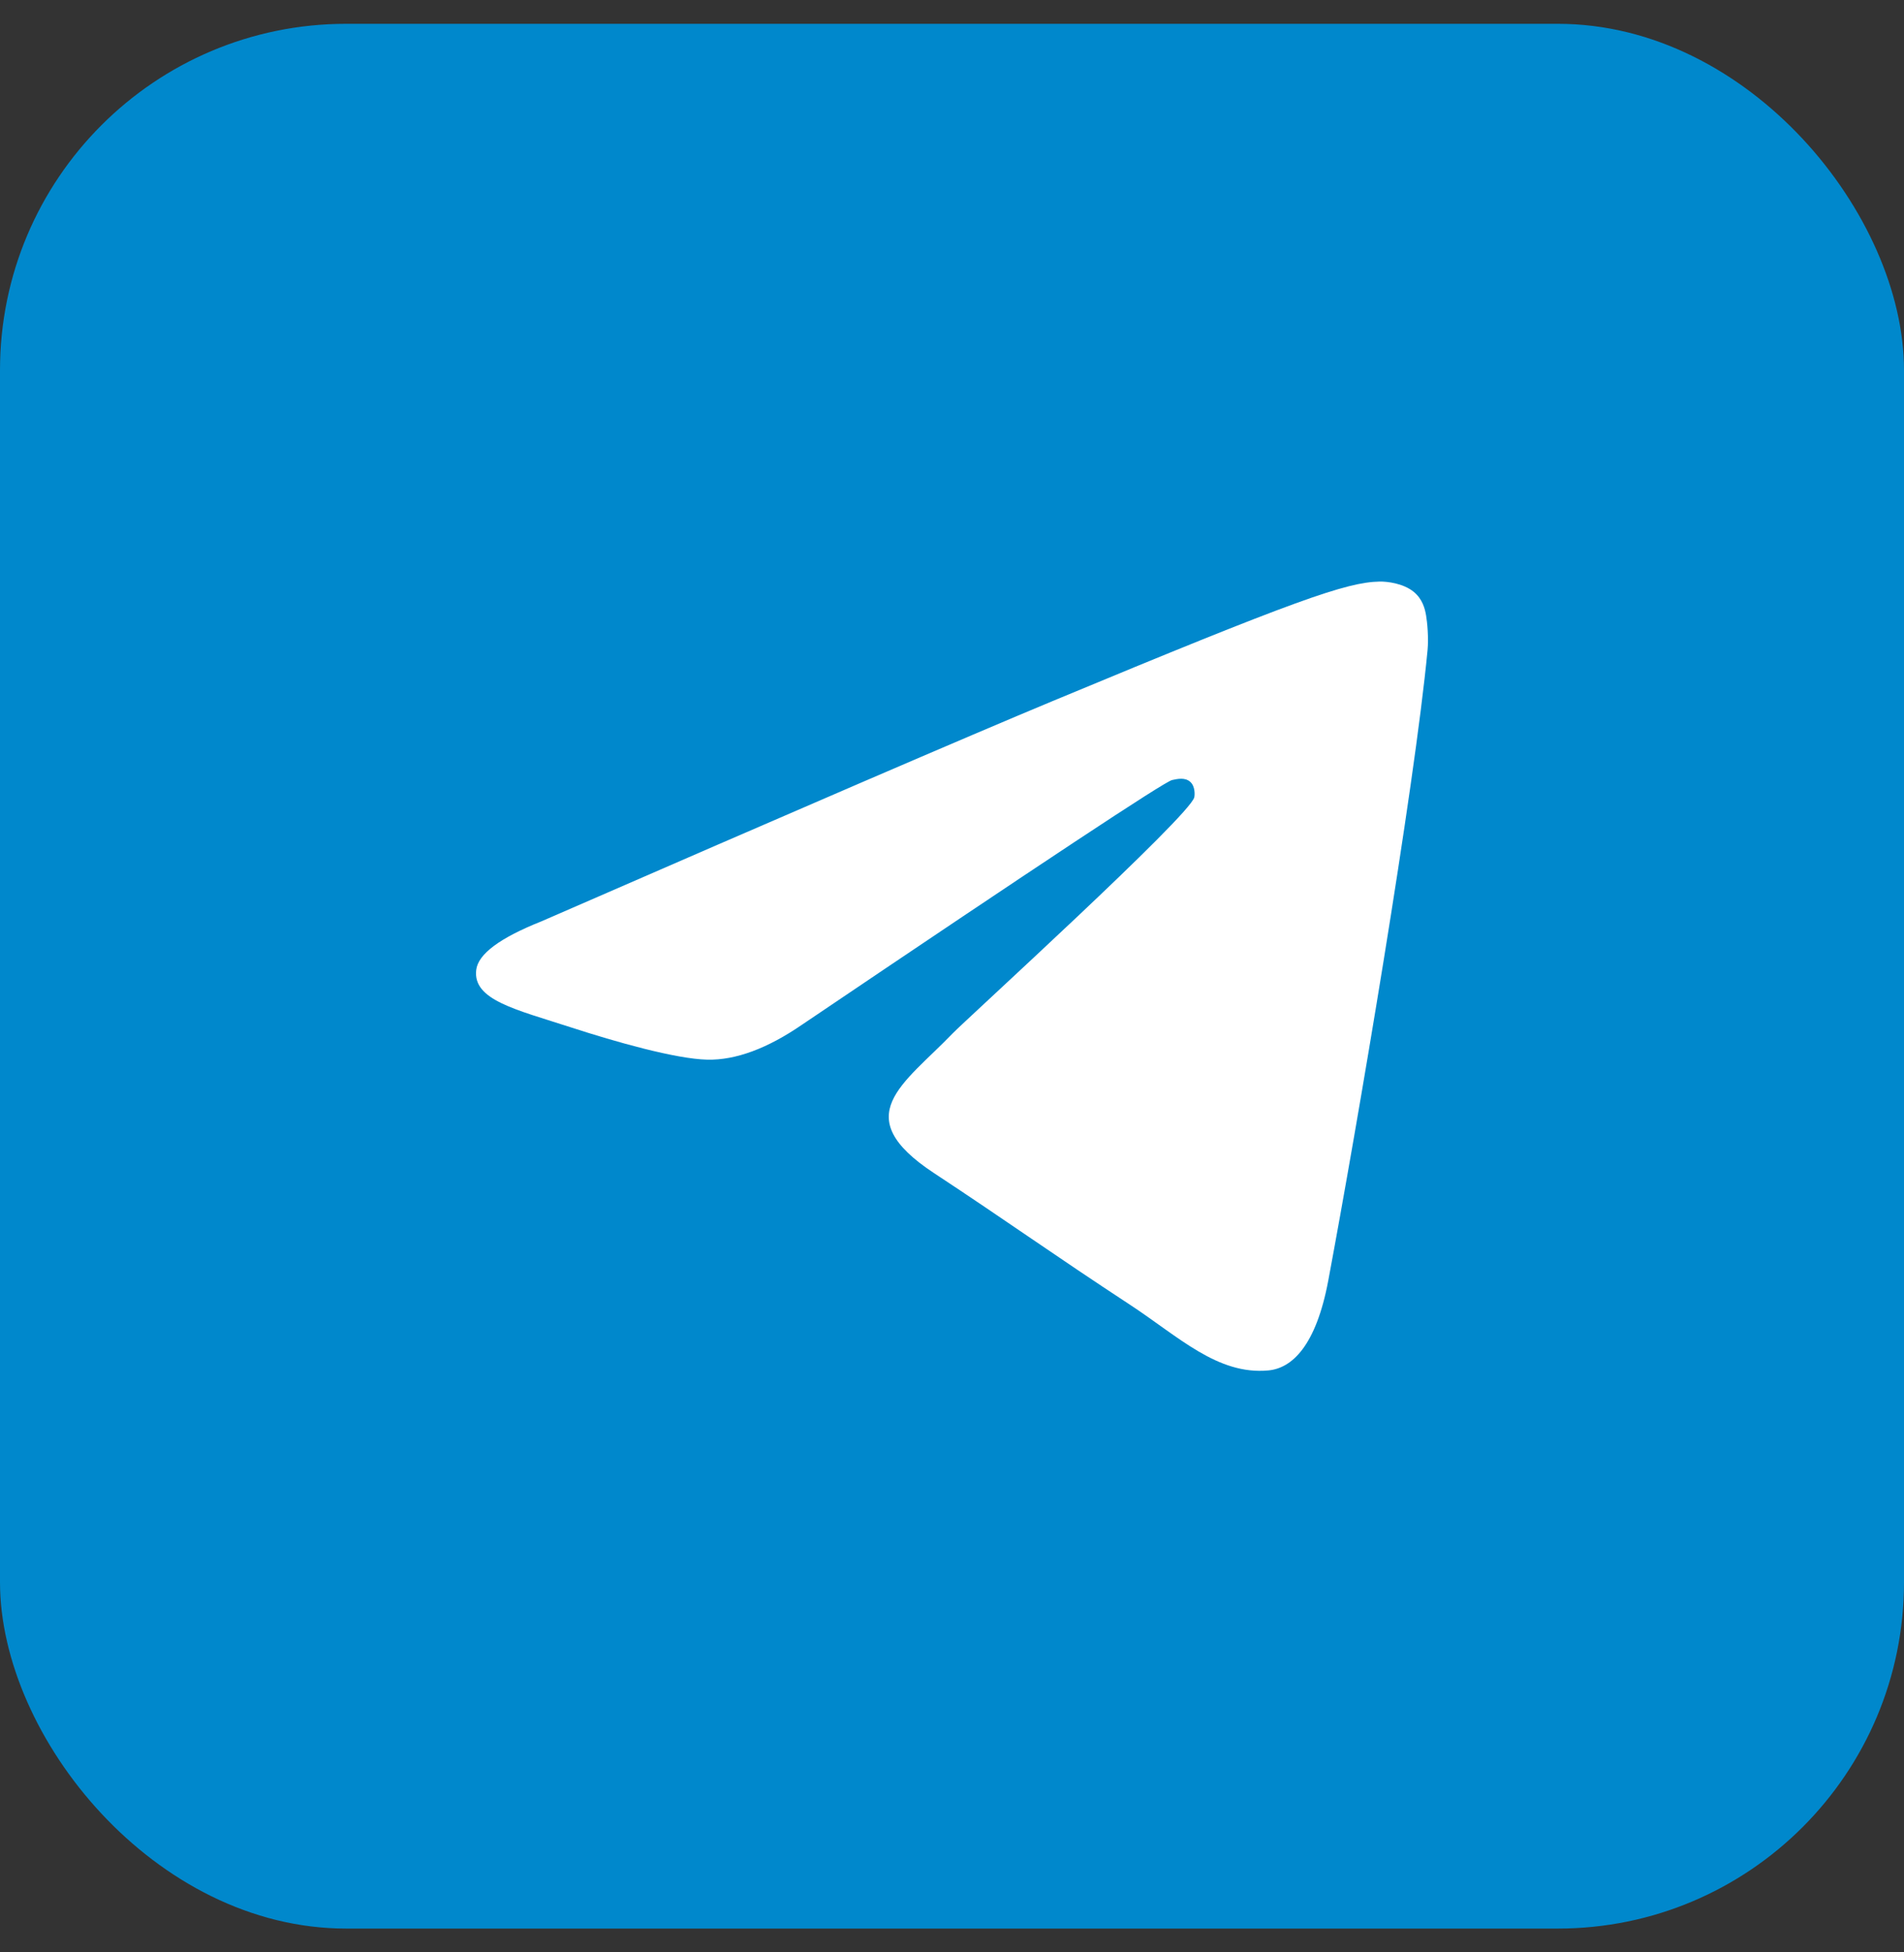 <svg width="40" height="41" viewBox="0 0 40 41" fill="none" xmlns="http://www.w3.org/2000/svg">
<rect x="0" y="0" width="40" height="41" fill="#333333" stroke="none"/>
<rect y="0.5" width="40" height="40" rx="7.273" fill="#0088CC"/>
<path d="M11.375 19.348C16.744 17.009 20.324 15.467 22.115 14.722C27.229 12.595 28.292 12.225 28.985 12.213C29.137 12.21 29.478 12.248 29.698 12.427C29.884 12.578 29.936 12.782 29.96 12.926C29.985 13.069 30.015 13.396 29.991 13.651C29.714 16.563 28.515 23.63 27.905 26.891C27.646 28.271 27.138 28.734 26.646 28.779C25.577 28.878 24.765 28.072 23.729 27.393C22.108 26.331 21.192 25.669 19.619 24.633C17.8 23.434 18.979 22.776 20.015 21.7C20.287 21.418 24.999 17.132 25.09 16.743C25.101 16.695 25.112 16.513 25.004 16.418C24.896 16.322 24.738 16.355 24.623 16.381C24.46 16.418 21.871 18.129 16.855 21.515C16.12 22.02 15.454 22.266 14.858 22.253C14.2 22.238 12.935 21.881 11.995 21.575C10.842 21.2 9.925 21.002 10.005 20.366C10.046 20.034 10.503 19.695 11.375 19.348Z" fill="white"/>
</svg>
